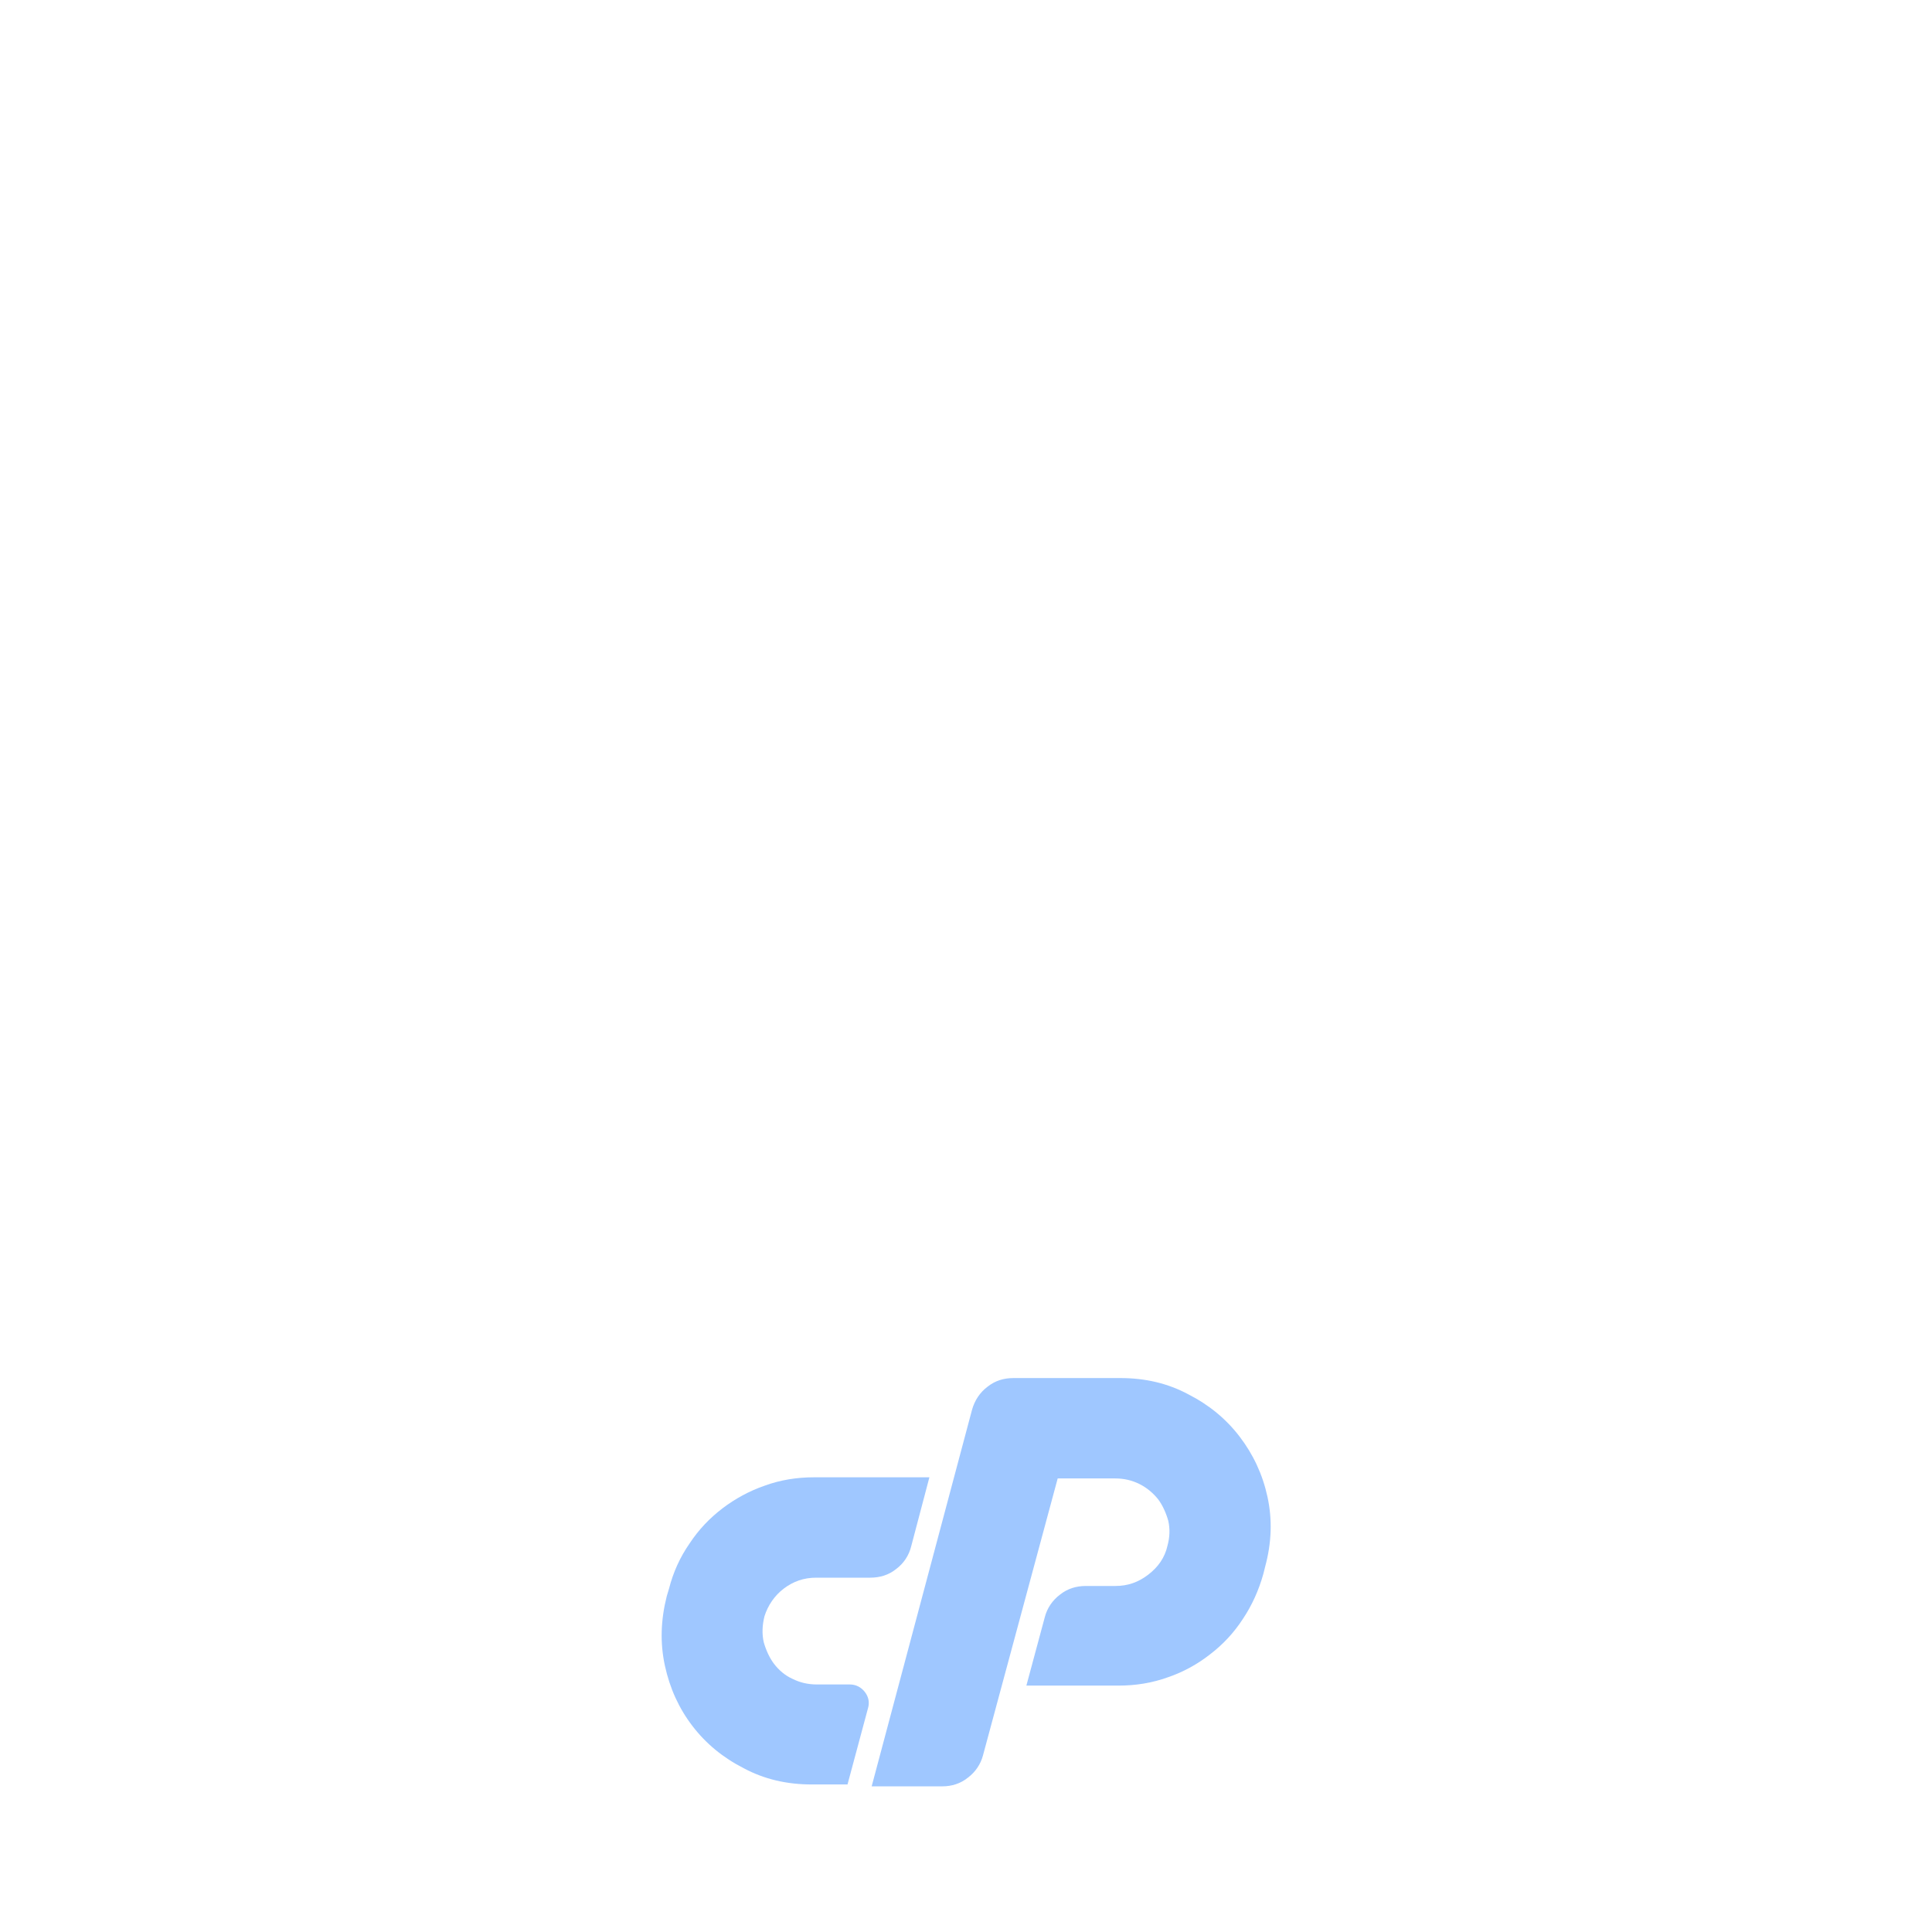 <?xml version="1.0" encoding="utf-8"?>
<!-- Generator: Adobe Illustrator 22.0.0, SVG Export Plug-In . SVG Version: 6.00 Build 0)  -->
<svg version="1.1" id="Capa_1" xmlns="http://www.w3.org/2000/svg" xmlns:xlink="http://www.w3.org/1999/xlink" x="0px" y="0px"
	 viewBox="0 0 512 512" style="enable-background:new 0 0 512 512;" xml:space="preserve">
<style type="text/css">
	.st0{fill:#9FC7FF;}
</style>
<g>
	<path class="st0" d="M335.3,415.1c1.7-6.3,1.9-12.4,0.6-18.4c-1.3-6-3.8-11.3-7.4-16c-3.6-4.7-8.1-8.4-13.6-11.2
		c-5.4-2.9-11.4-4.3-18-4.3h-28.3c-2.6,0-4.9,0.7-6.9,2.3c-2,1.5-3.4,3.6-4.1,6.1l-26.6,99.8h18.7c2.5,0,4.8-0.7,6.8-2.3
		c2-1.5,3.4-3.6,4-5.9l19.8-73.4h15.2c2.4,0,4.5,0.5,6.5,1.5s3.6,2.4,4.9,4c1.2,1.6,2.1,3.6,2.7,5.7c0.5,2.2,0.4,4.4-0.2,6.6
		c-0.7,3.2-2.5,5.7-5.1,7.7c-2.6,2-5.4,3-8.7,3h-7.8c-2.6,0-4.9,0.7-6.9,2.3c-2,1.5-3.4,3.6-4,5.9l-4.9,18.2h24.5
		c4.5,0,8.8-0.7,13-2.2c4.1-1.4,7.9-3.5,11.2-6.1c3.4-2.6,6.3-5.7,8.7-9.4c2.4-3.6,4.2-7.6,5.4-11.9L335.3,415.1z"/>
	<path class="st0" d="M207.7,421c2.5-1.9,5.3-2.9,8.6-2.9h14.3c2.6,0,4.9-0.7,6.9-2.3c2-1.5,3.4-3.6,4-6.1l4.8-18.2h-30.6
		c-4.5,0-8.9,0.7-13,2.2c-4.1,1.4-7.9,3.5-11.2,6c-3.4,2.6-6.3,5.6-8.8,9.4c-2.5,3.6-4.3,7.6-5.4,11.9l-0.6,2
		c-1.6,6.3-1.8,12.4-0.5,18.4c1.3,6,3.7,11.3,7.3,16c3.6,4.7,8.1,8.4,13.6,11.2c5.4,2.9,11.4,4.3,18,4.3h9.5l5.4-20.1
		c0.5-1.6,0.2-3.1-0.8-4.4c-1-1.3-2.4-2-4-2h-8.7c-2.4,0-4.5-0.5-6.5-1.5c-2-0.9-3.6-2.3-4.9-4c-1.2-1.6-2.1-3.6-2.7-5.7
		c-0.5-2.2-0.4-4.5,0.2-6.9C203.5,425.5,205.2,422.9,207.7,421z"/>
</g>
</svg>
